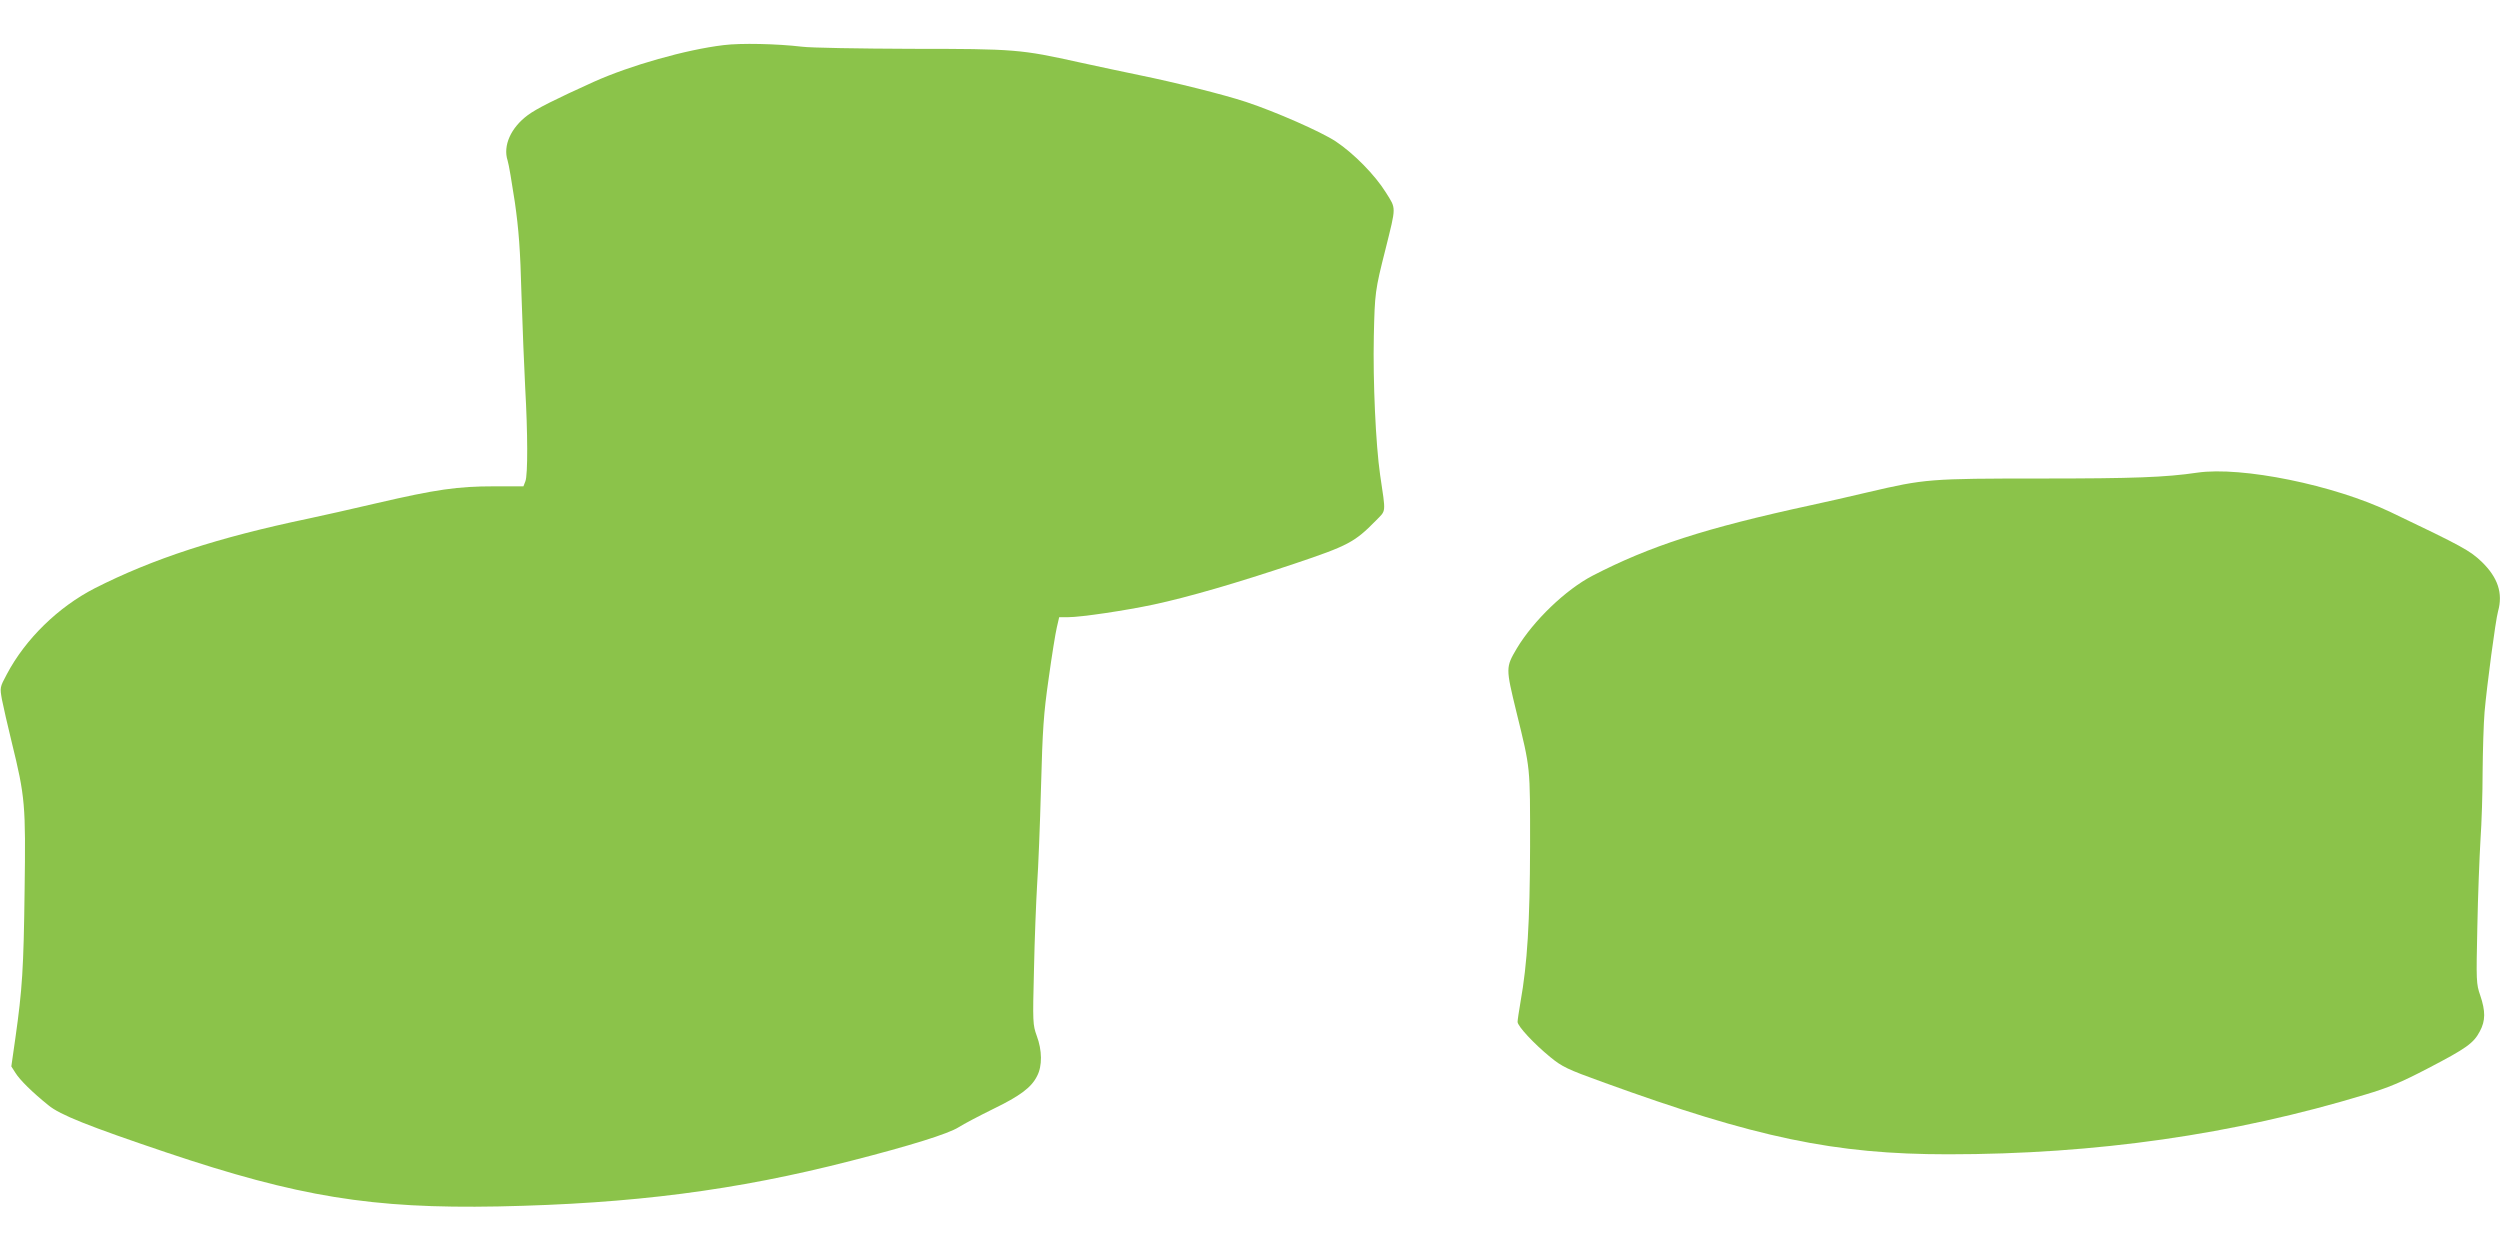 <?xml version="1.0" standalone="no"?>
<!DOCTYPE svg PUBLIC "-//W3C//DTD SVG 20010904//EN"
 "http://www.w3.org/TR/2001/REC-SVG-20010904/DTD/svg10.dtd">
<svg version="1.0" xmlns="http://www.w3.org/2000/svg"
 width="1280pt" height="640pt" viewBox="0 0 1280 640"
 preserveAspectRatio="xMidYMid meet">
<g transform="translate(0,640) scale(0.1,-0.1)"
fill="#8bc34a" stroke="none">
<path d="M3705 6169 c-193 -23 -478 -104 -665 -188 -199 -90 -294 -138 -337
-170 -87 -64 -129 -157 -104 -233 6 -18 22 -114 37 -213 20 -141 28 -244 34
-475 5 -162 14 -376 19 -475 13 -229 14 -446 1 -479 l-10 -26 -151 0 c-187 0
-297 -16 -599 -86 -129 -30 -287 -66 -350 -79 -464 -97 -798 -206 -1095 -357
-187 -96 -355 -260 -450 -440 -36 -67 -36 -68 -25 -130 7 -35 29 -133 50 -218
69 -281 72 -320 66 -757 -5 -403 -12 -508 -47 -756 l-21 -147 21 -33 c22 -36
88 -101 169 -166 59 -49 205 -107 602 -241 678 -228 1054 -289 1700 -277 691
14 1217 82 1805 233 305 78 501 139 554 173 25 16 103 57 174 92 140 68 198
111 227 170 27 51 26 132 -2 206 -20 56 -21 67 -14 338 3 154 11 350 16 435 6
85 15 310 20 500 8 297 13 374 39 555 16 116 35 234 42 263 l12 52 46 0 c65 0
294 34 439 65 173 37 425 110 720 209 274 92 308 110 416 220 54 56 52 32 22
236 -22 153 -37 475 -32 710 5 220 6 232 60 445 55 222 55 204 2 289 -56 90
-164 200 -257 262 -76 50 -308 152 -459 202 -115 38 -368 101 -545 137 -71 15
-211 44 -310 66 -298 66 -326 69 -860 69 -264 1 -516 5 -560 11 -127 15 -313
19 -400 8z"/>
<path d="M11250 3980 c-163 -24 -327 -30 -799 -30 -573 0 -595 -2 -886 -70
-93 -22 -224 -52 -290 -66 -545 -118 -828 -210 -1120 -361 -139 -72 -304 -231
-389 -373 -57 -97 -57 -99 -2 -325 73 -298 70 -273 70 -690 -1 -386 -14 -599
-49 -795 -8 -47 -15 -93 -15 -102 0 -22 84 -112 167 -180 61 -50 88 -63 268
-128 787 -286 1189 -370 1769 -370 757 0 1462 101 2137 306 115 34 184 63 320
134 198 103 234 129 266 190 29 54 29 103 2 183 -21 60 -21 74 -15 352 3 160
11 359 16 444 6 85 11 242 11 350 1 108 5 246 10 306 12 136 56 468 69 515 26
93 -1 173 -83 253 -61 58 -96 78 -467 255 -290 139 -763 235 -990 202z"/>
</g>
</svg>
